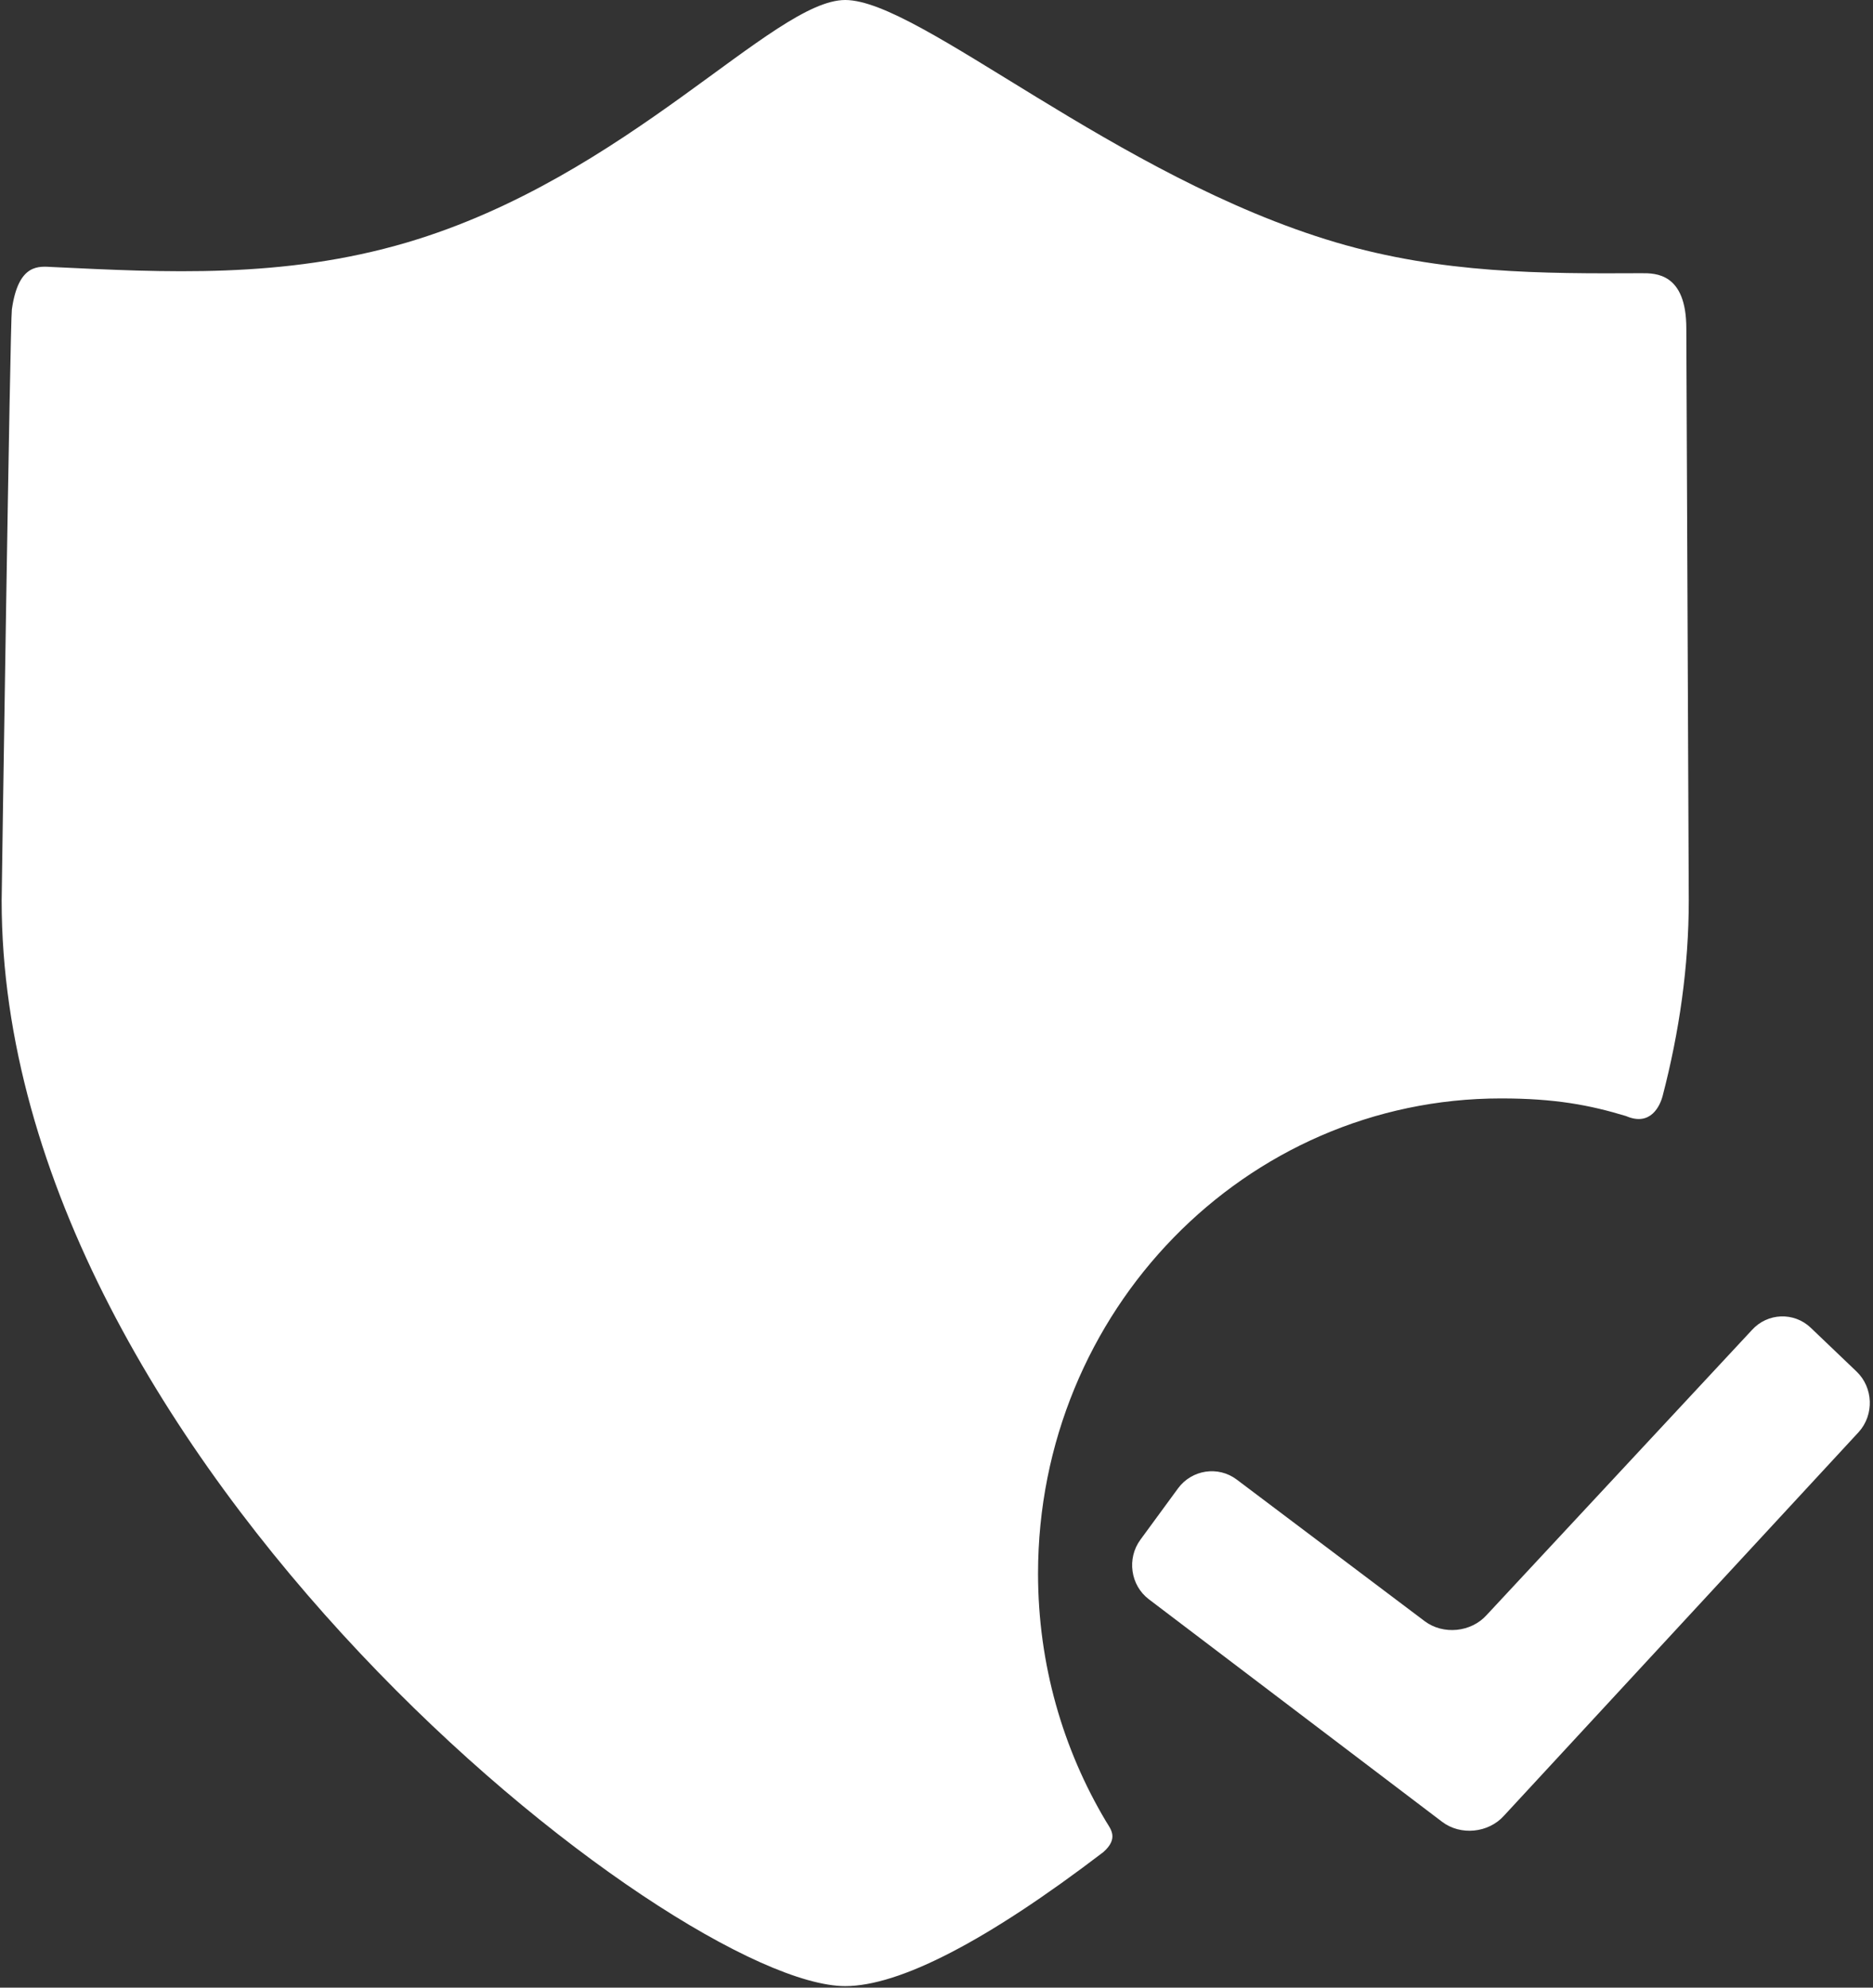 <?xml version="1.0" encoding="UTF-8"?>
<svg width="33px" height="35px" viewBox="0 0 33 35" version="1.1" xmlns="http://www.w3.org/2000/svg" xmlns:xlink="http://www.w3.org/1999/xlink">
    <rect x="0" y="0" width="33" height="35" fill="#333333" stroke="none"/>
    <!-- Generator: Sketch 52.5 (67469) - http://www.bohemiancoding.com/sketch -->
    <title>icon/protection</title>
    <desc>Created with Sketch.</desc>
    <g id="012-performance-fees" stroke="none" stroke-width="1" fill="none" fill-rule="evenodd">
        <g id="012-1440-performance-fees" transform="translate(-1087, -588)" fill="#FFFFFF">
            <g id="icon/protection" transform="translate(1087, 588)">
                <path d="M18.289,27.709 C18.289,23.088 21.941,19.342 26.445,19.342 C27.393,19.342 28.007,19.458 28.65,19.653 C29.083,19.841 29.249,19.47 29.294,19.297 C29.588,18.168 29.754,17.017 29.754,15.857 C29.754,15.779 29.711,5.904 29.711,5.782 C29.711,4.808 29.167,4.81 28.925,4.811 C27.182,4.82 25.406,4.82 23.537,4.268 C19.655,3.12 16.204,0 14.892,0 C13.621,0 11.058,3.12 7.176,4.268 C4.987,4.915 2.887,4.795 0.923,4.702 C0.692,4.691 0.325,4.628 0.209,5.449 C0.179,5.655 0.029,15.746 0.029,15.857 C0.029,25.714 11.917,34.973 14.891,34.973 C15.843,34.973 17.376,34.189 19.44,32.613 C19.715,32.369 19.568,32.208 19.486,32.072 C18.728,30.801 18.289,29.308 18.289,27.709 Z" id="Path"></path>
                <path d="M26.496,31.975 C26.222,32.279 25.731,32.326 25.407,32.079 L20.241,28.161 C19.917,27.915 19.85,27.443 20.093,27.112 L20.755,26.209 C20.998,25.878 21.463,25.808 21.789,26.053 L25.101,28.547 C25.427,28.792 25.918,28.744 26.192,28.44 L30.867,23.42 C31.142,23.116 31.609,23.099 31.904,23.381 L32.71,24.151 C33.006,24.433 33.023,24.912 32.749,25.216 L26.496,31.975 Z" id="Path"></path>
            </g>
        </g>
    </g>
</svg>
